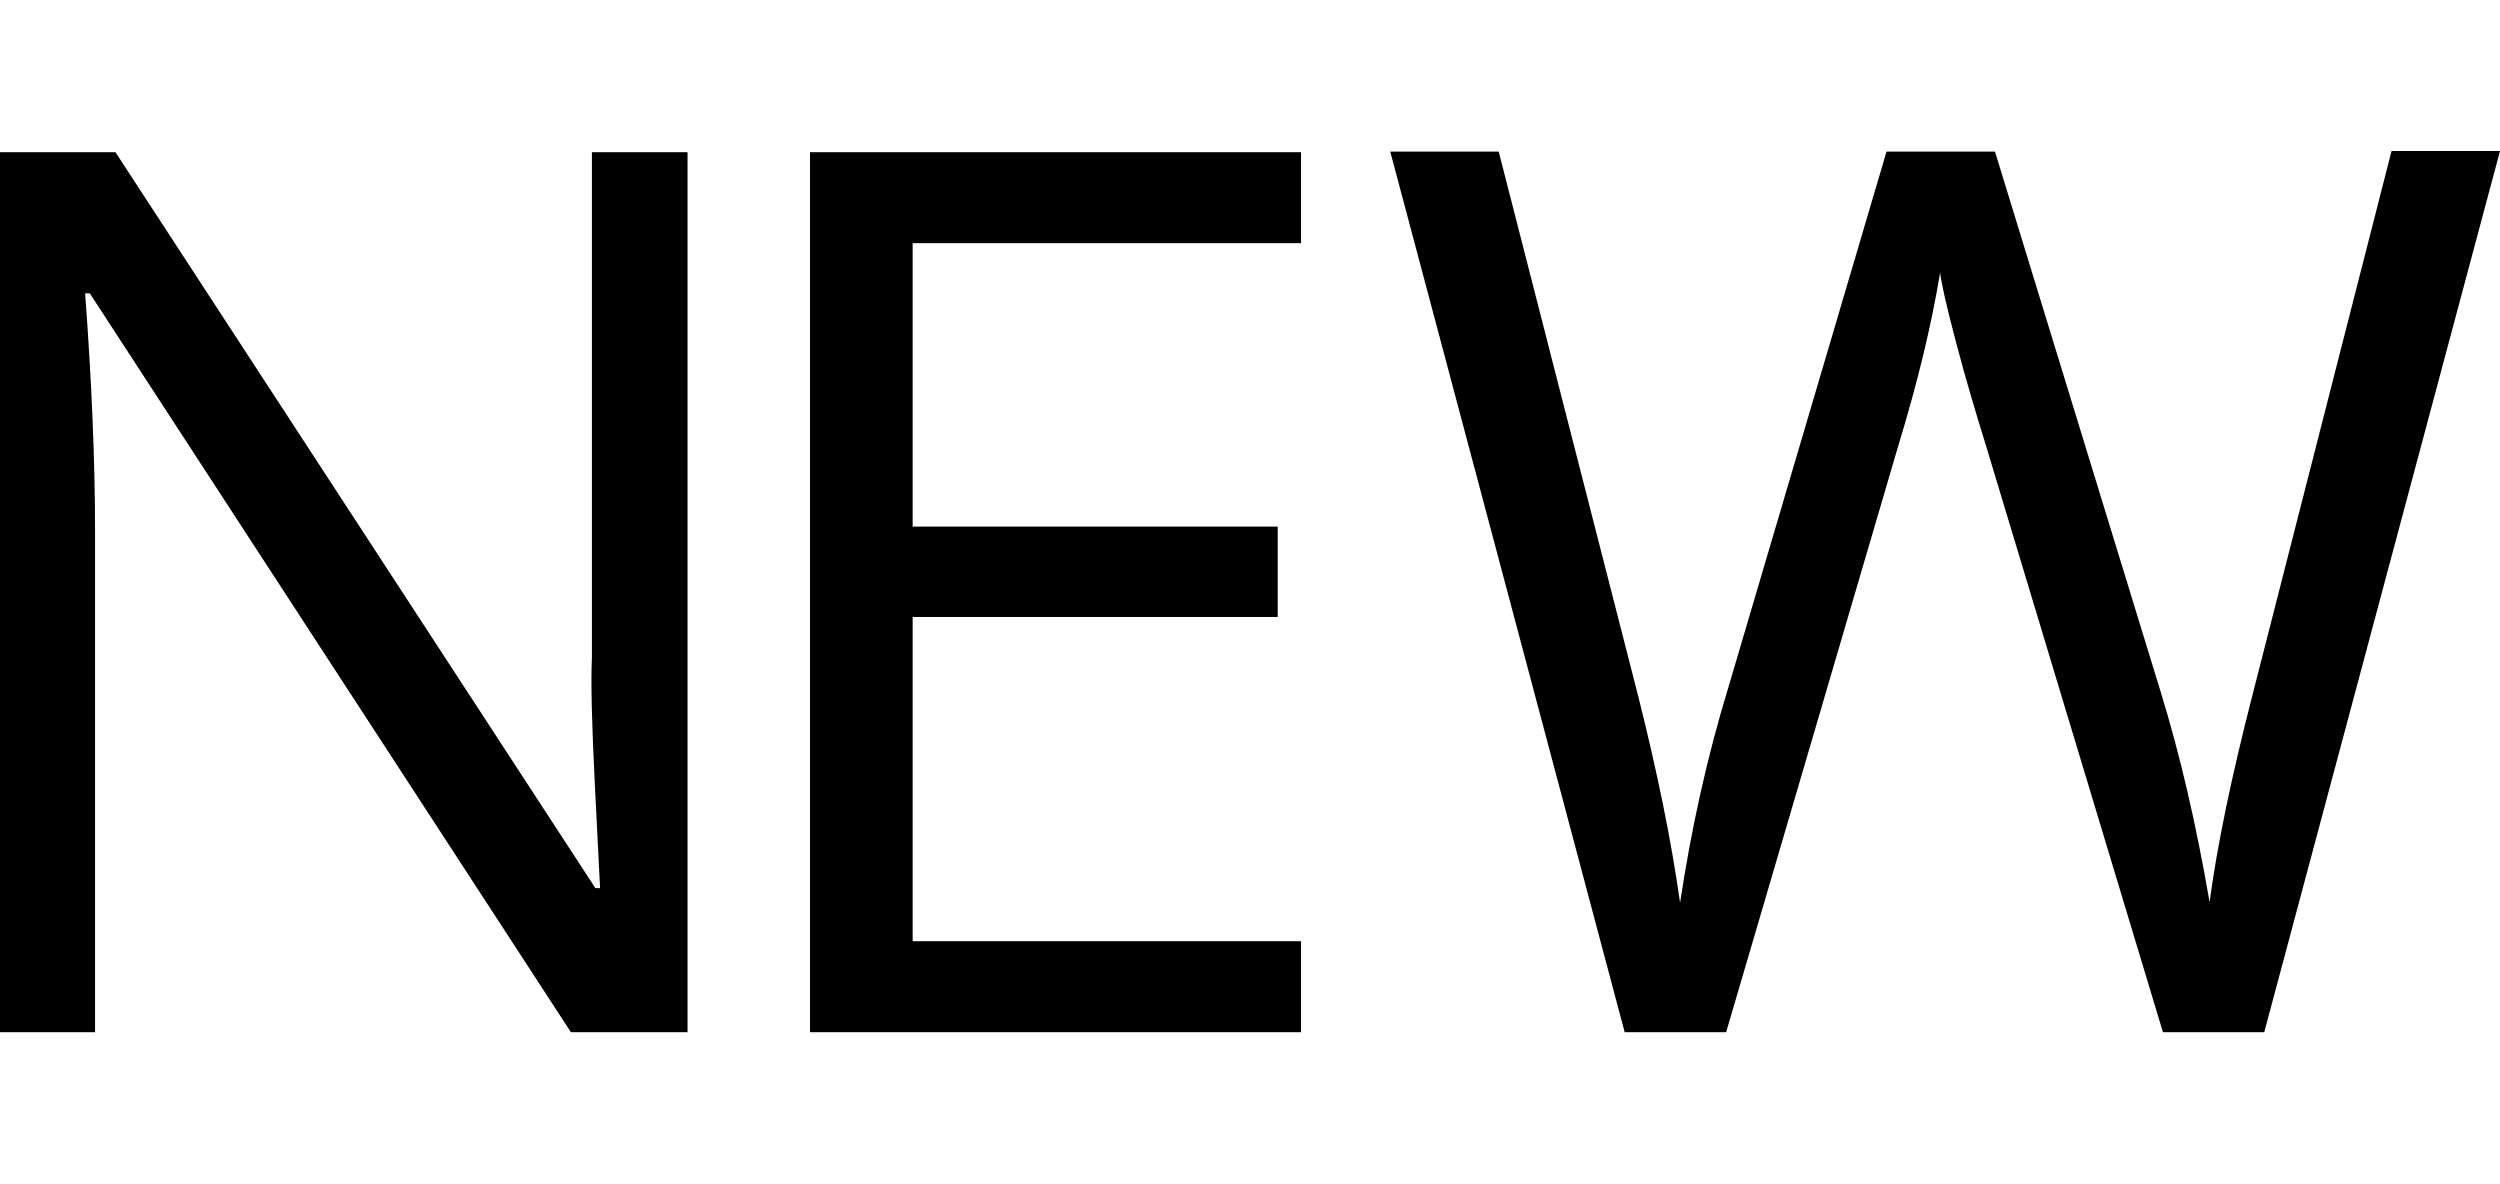 <?xml version="1.0" encoding="UTF-8"?><svg id="Lager_3" xmlns="http://www.w3.org/2000/svg" viewBox="0 0 42.87 20.31" ><path d="m11.79,17.7h-2L1.54,5.03h-.08c.11,1.49.17,2.85.17,4.09v8.58H0V2.61h1.98l8.23,12.62h.08c-.01-.19-.04-.78-.09-1.79s-.07-1.73-.05-2.16V2.61h1.64v15.1Z"/><path d="m22.31,17.7h-8.42V2.61h8.42v1.56h-6.66v4.86h6.26v1.55h-6.26v5.56h6.66v1.57Z"/><path d="m38.83,17.7h-1.74l-3.05-10.11c-.14-.45-.31-1.01-.49-1.69s-.27-1.09-.28-1.23c-.15.91-.39,1.9-.72,2.98l-2.95,10.05h-1.74l-4.02-15.1h1.86l2.39,9.33c.33,1.31.57,2.49.72,3.55.19-1.26.46-2.49.83-3.7l2.71-9.18h1.86l2.84,9.26c.33,1.07.61,2.27.84,3.61.13-.98.38-2.17.74-3.57l2.38-9.31h1.86l-4.04,15.1Z"/></svg>